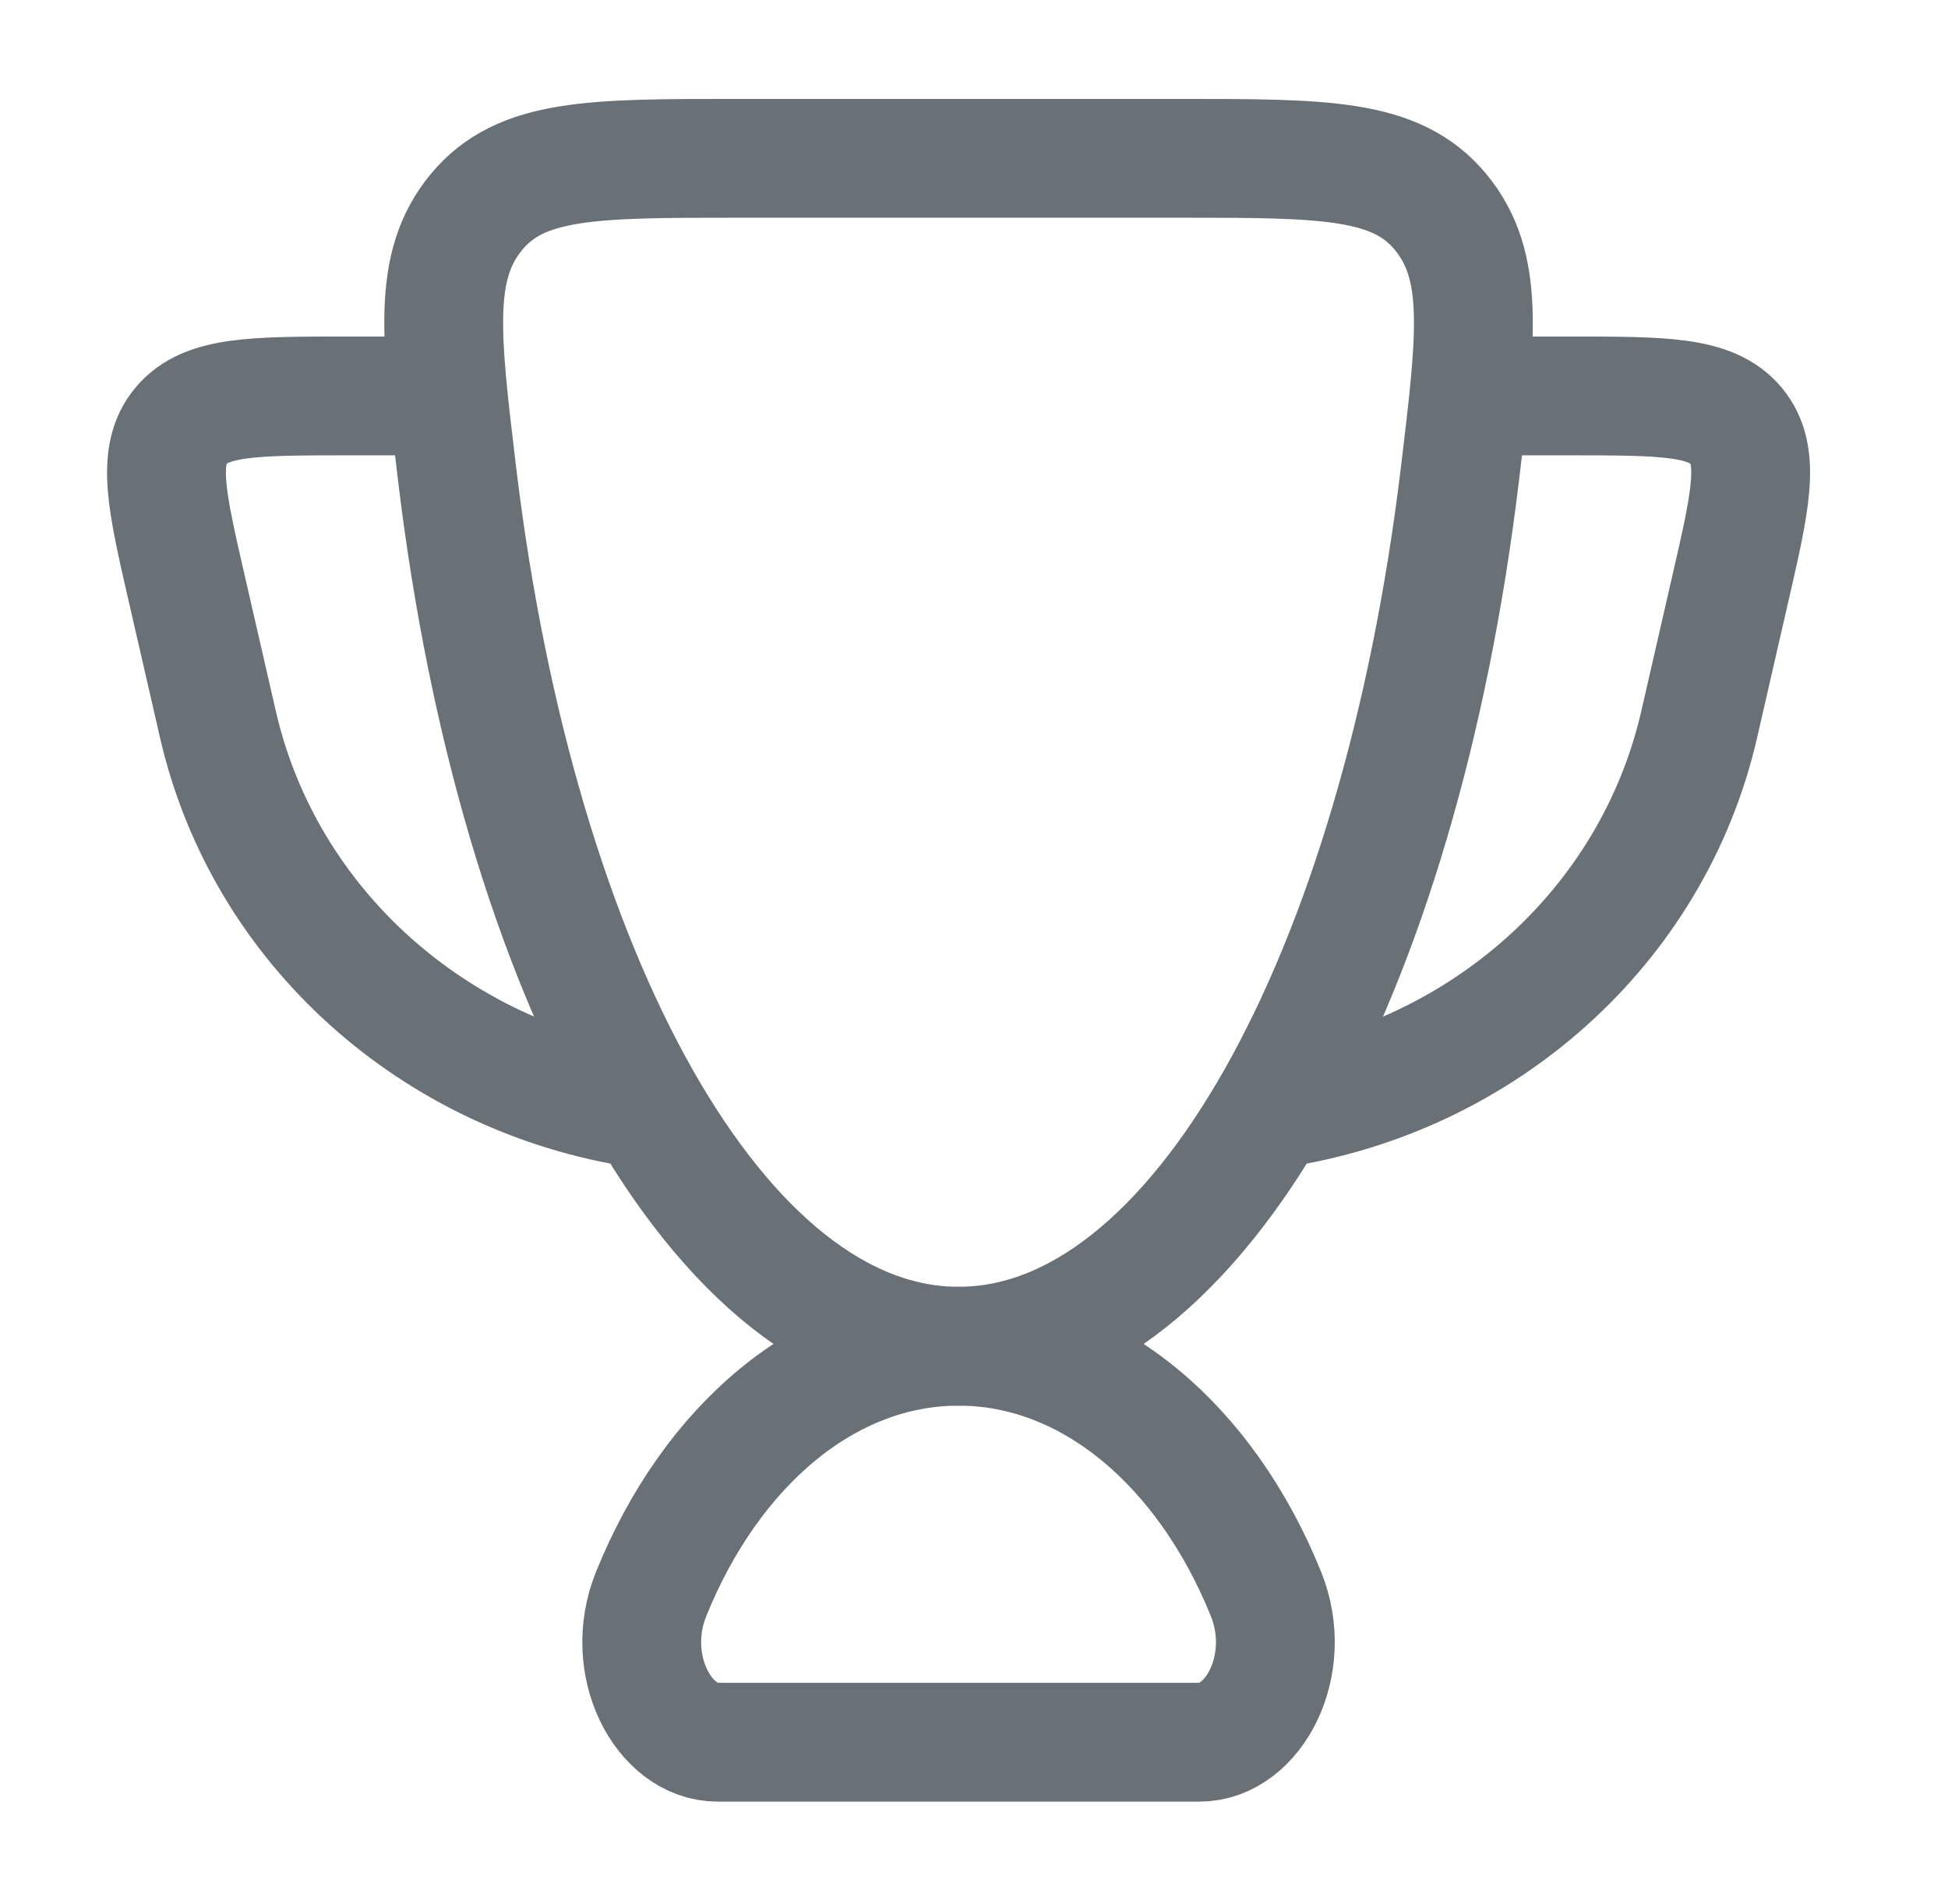 <svg width="45" height="44" viewBox="0 0 45 44" fill="none" xmlns="http://www.w3.org/2000/svg">
<g id="hugeicons:champion">
<g id="Group">
<path id="Vector" d="M34.037 9.148L36.236 9.148C38.434 9.148 39.532 9.148 40.106 9.838C40.679 10.529 40.441 11.565 39.963 13.638L39.25 16.749C38.172 21.422 34.238 24.898 29.462 25.616M10.25 9.148H8.051C5.853 9.148 4.753 9.148 4.181 9.838C3.608 10.529 3.846 11.565 4.323 13.638L5.037 16.749C6.115 21.422 10.049 24.898 14.824 25.616M22.143 31.105C19.08 31.105 16.416 33.42 15.04 36.834C14.382 38.466 15.326 40.254 16.577 40.254H27.708C28.961 40.254 29.903 38.466 29.247 36.834C27.87 33.42 25.206 31.105 22.143 31.105Z" stroke="#697076" stroke-width="2.745" stroke-linecap="round" stroke-linejoin="round"/>
<path id="Vector_2" d="M22.143 31.104C27.668 31.104 32.325 22.574 33.725 10.958C34.111 7.749 34.305 6.143 33.28 4.9C32.256 3.658 30.6 3.658 27.29 3.658L16.995 3.658C13.684 3.658 12.03 3.658 11.005 4.9C9.98 6.143 10.176 7.749 10.56 10.96C11.96 22.574 16.617 31.104 22.143 31.104Z" stroke="#697076" stroke-width="2.745" stroke-linecap="round" stroke-linejoin="round"/>
</g>
</g>
</svg>
